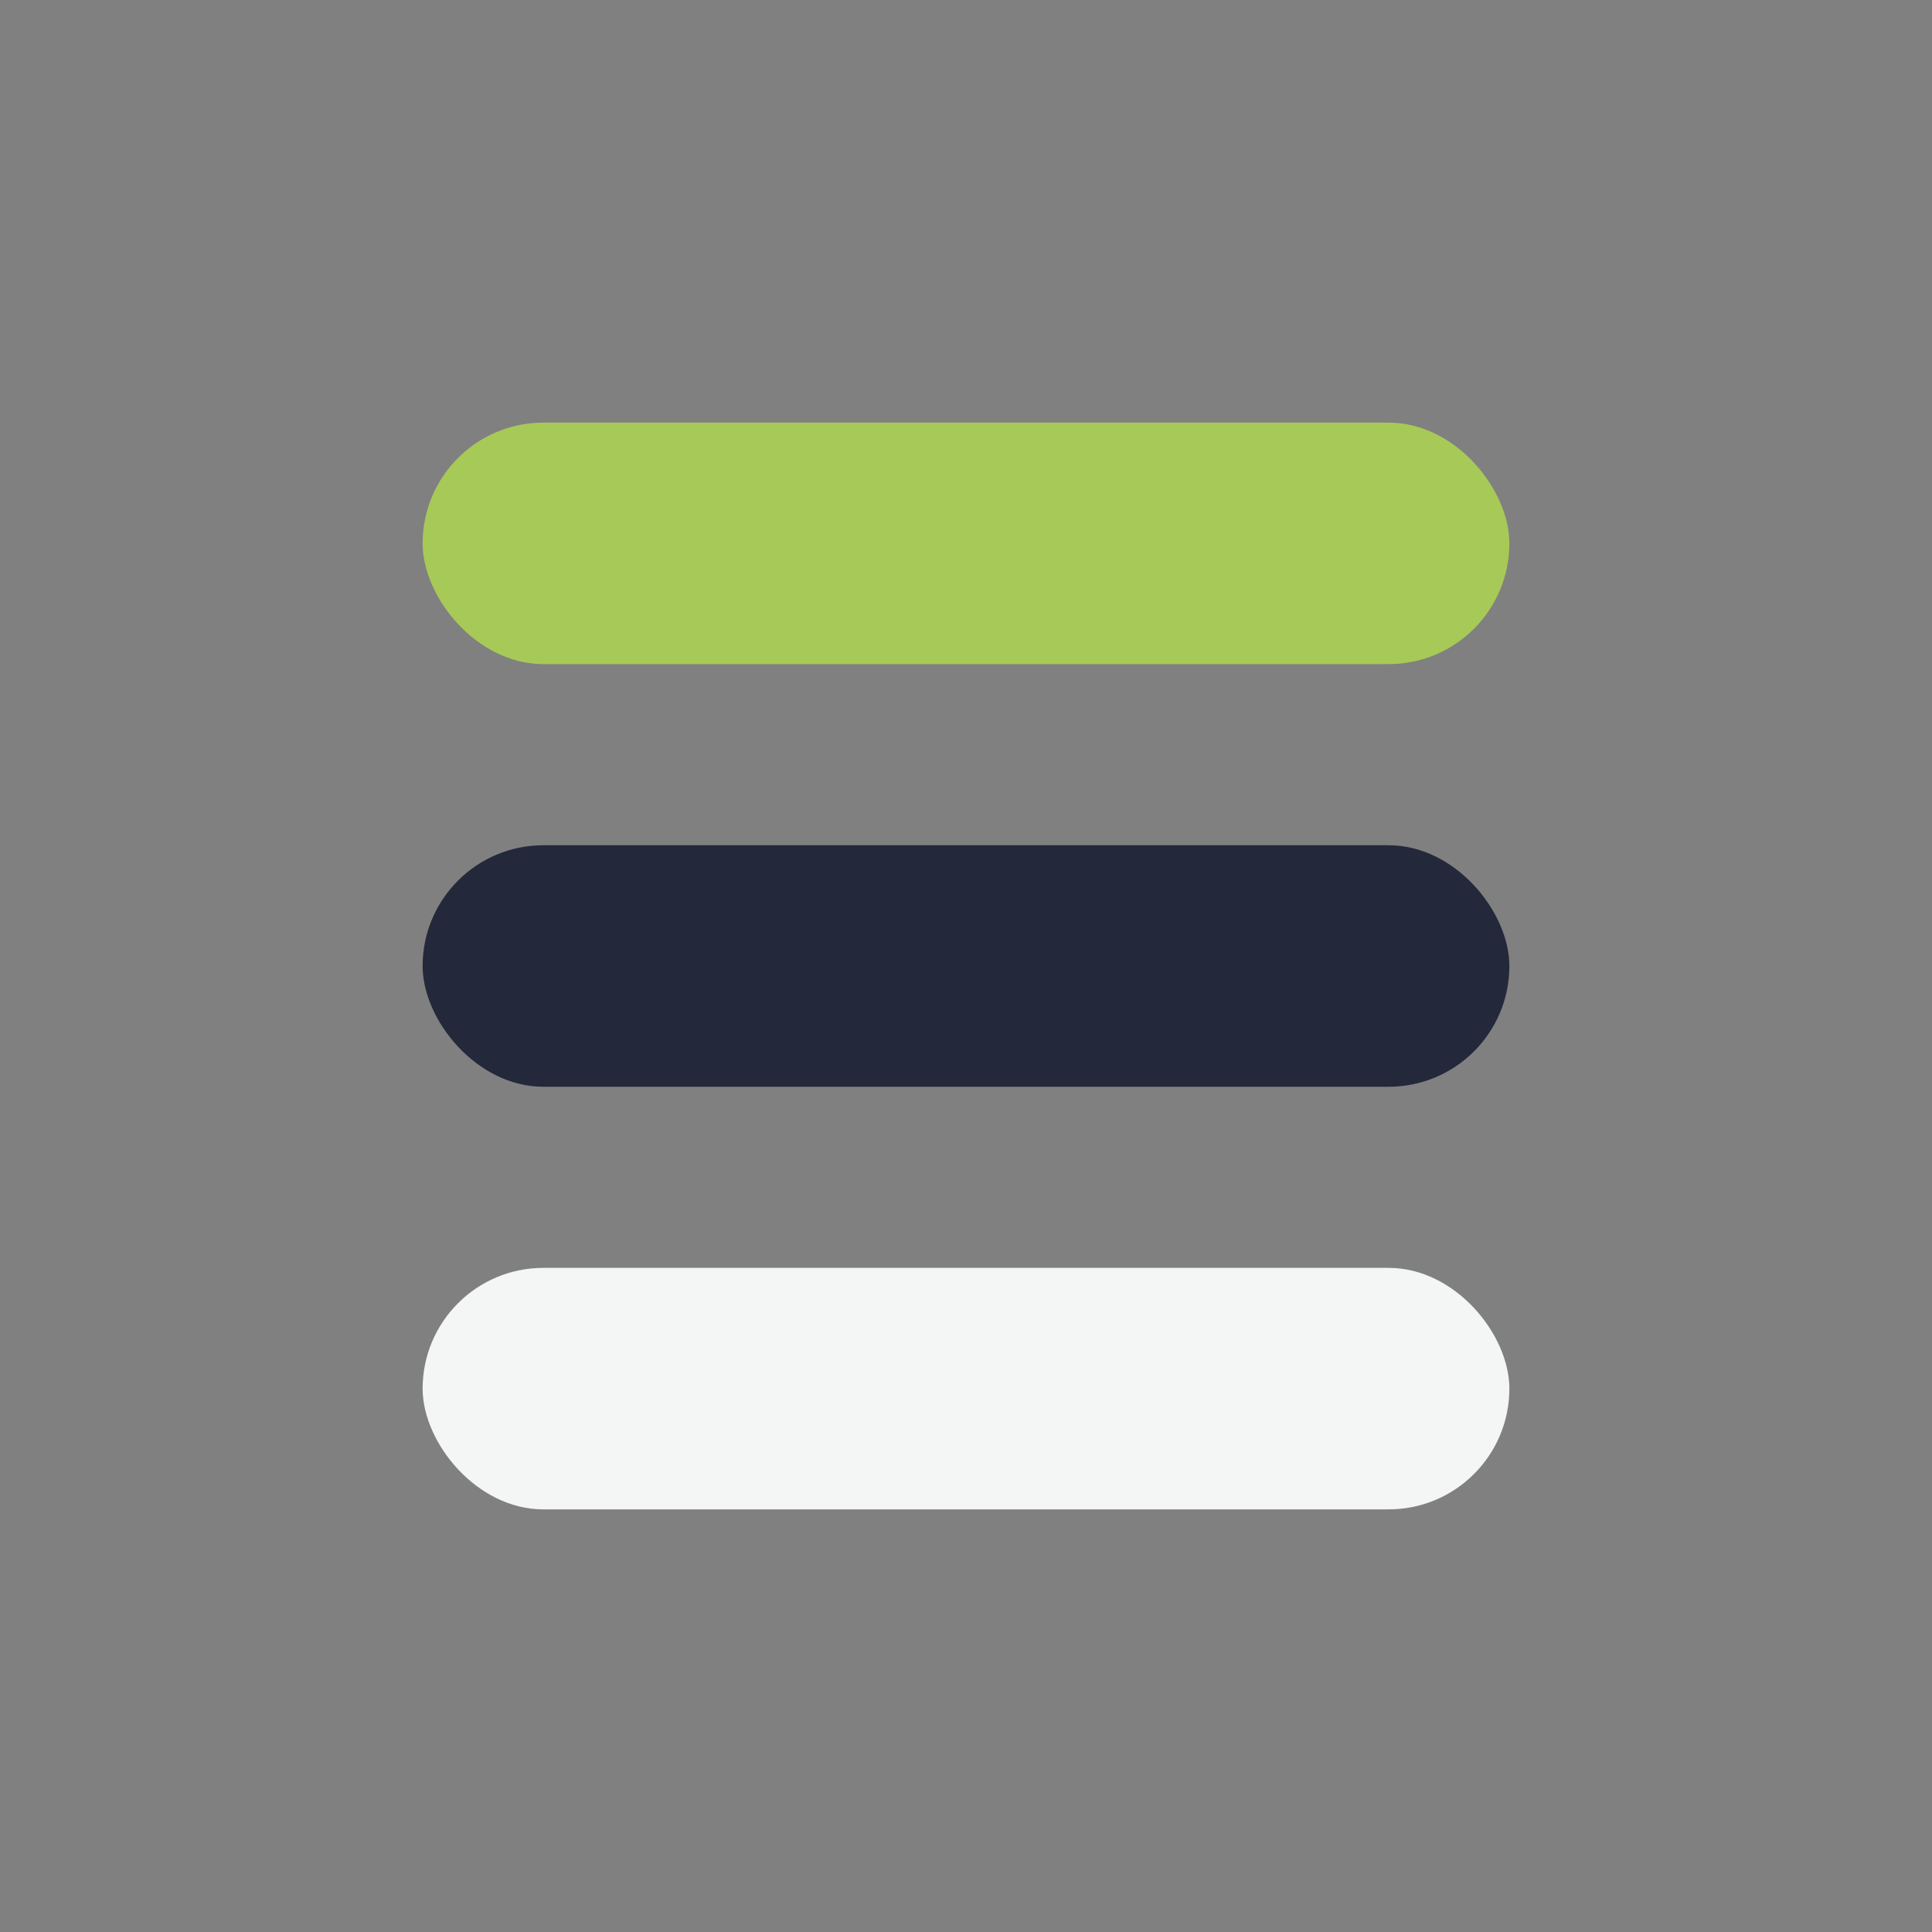 <?xml version="1.0" encoding="UTF-8"?>
<svg xmlns="http://www.w3.org/2000/svg" width="32" height="32" viewBox="0 0 32 32"><rect x="0" y="0" width="32" height="32" fill="#808080" stroke="none"/><rect x="7" y="7" width="18" height="4" rx="2" fill="#A7C957"/><rect x="7" y="14" width="18" height="4" rx="2" fill="#23283A"/><rect x="7" y="21" width="18" height="4" rx="2" fill="#F3F6F4"/></svg>